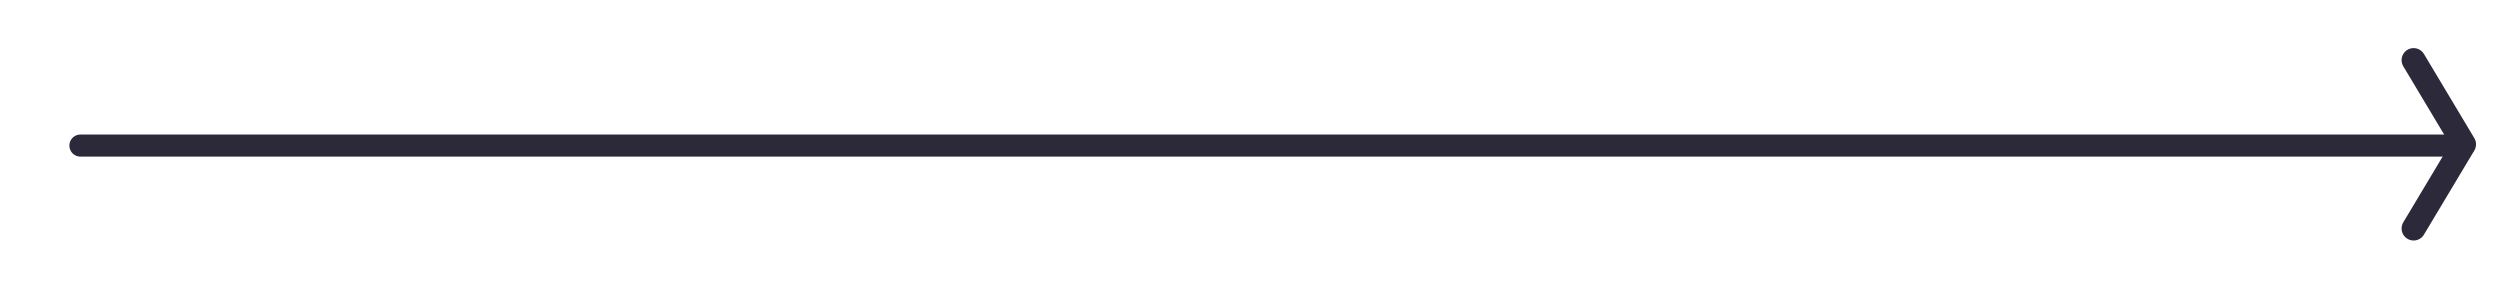 <svg width="373" height="43" viewBox="0 0 373 43" fill="none" xmlns="http://www.w3.org/2000/svg">
<path d="M12 21.719H367.627" stroke="#2C293A" stroke-width="3.295" stroke-linecap="round" stroke-linejoin="round"/>
<path d="M360.111 8.971L367.63 21.529L360.111 34.088" stroke="#2C293A" stroke-width="3.588" stroke-linecap="round" stroke-linejoin="round"/>
</svg>
